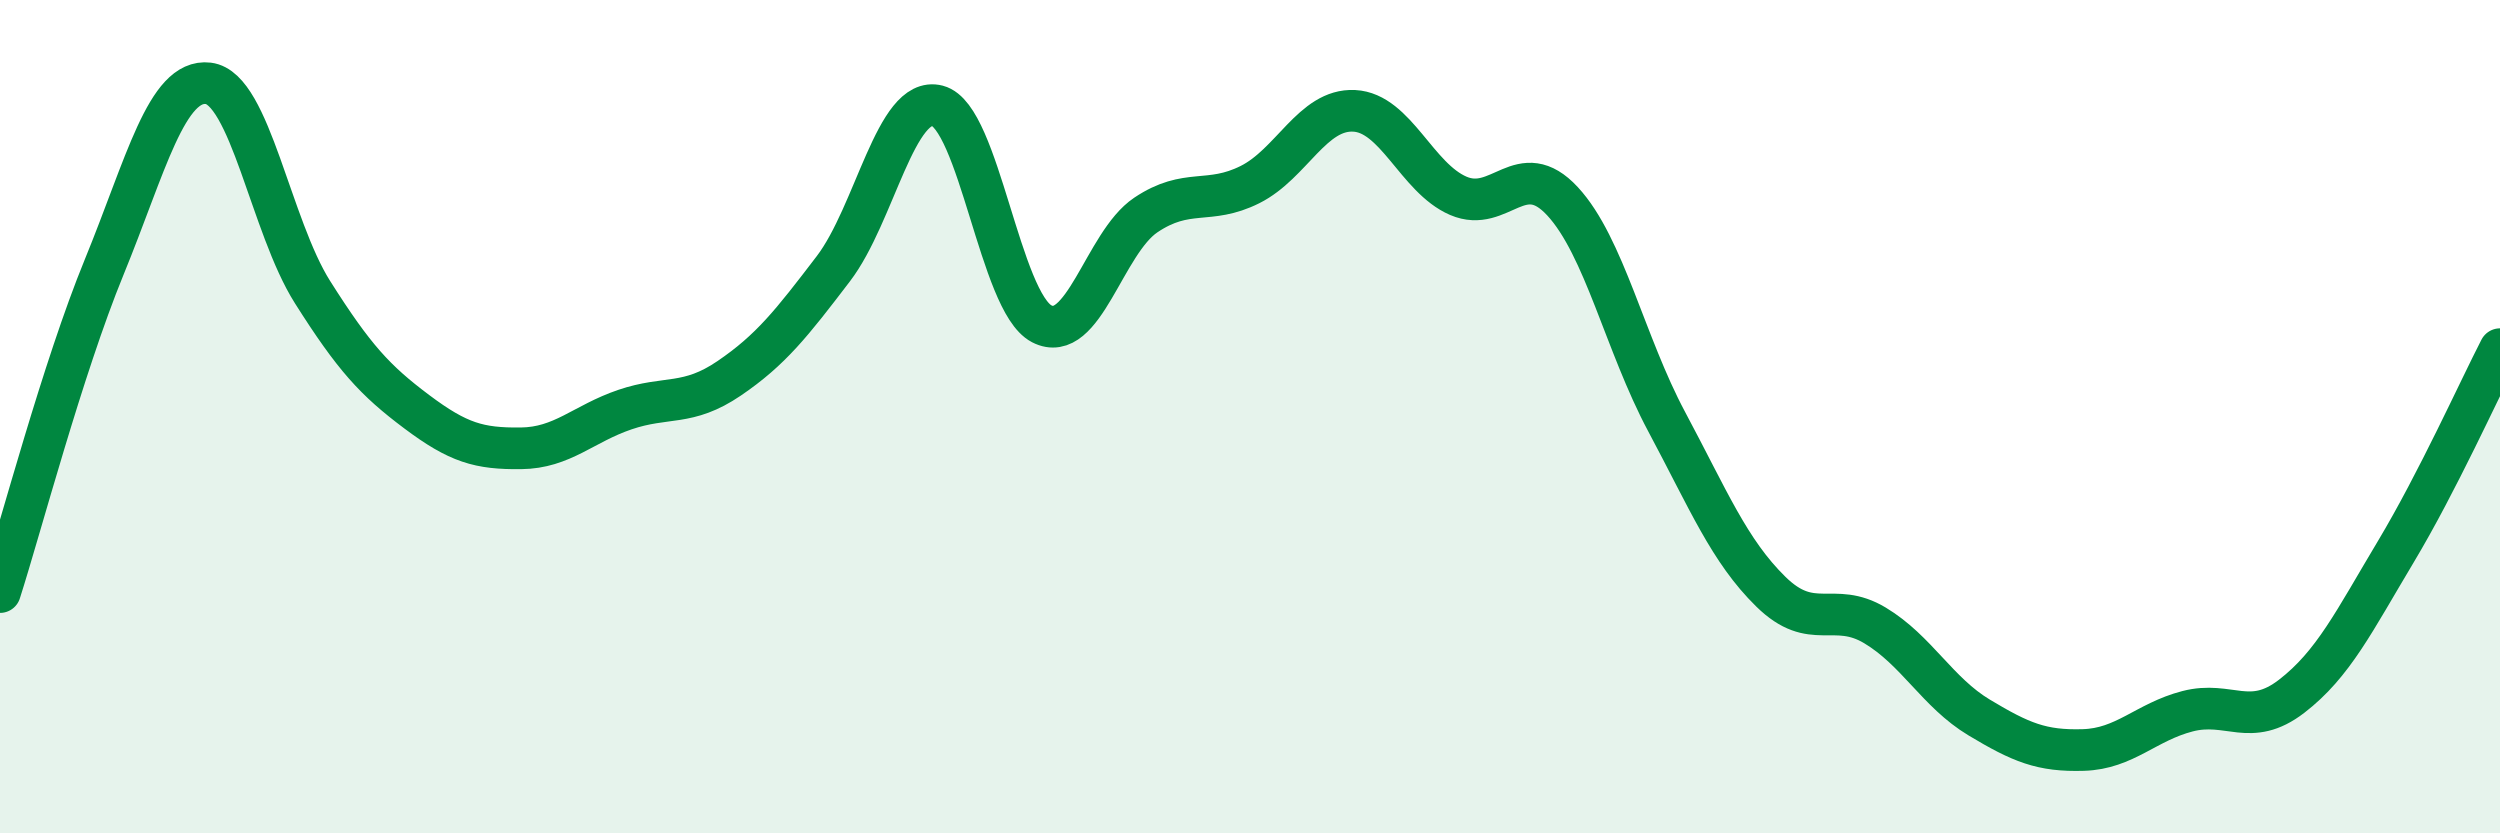 
    <svg width="60" height="20" viewBox="0 0 60 20" xmlns="http://www.w3.org/2000/svg">
      <path
        d="M 0,14.21 C 0.5,12.65 1.5,8.85 2.5,6.41 C 3.5,3.97 4,1.88 5,2 C 6,2.12 6.5,5.43 7.5,7.01 C 8.5,8.59 9,9.13 10,9.88 C 11,10.63 11.5,10.77 12.5,10.76 C 13.5,10.75 14,10.17 15,9.83 C 16,9.49 16.5,9.76 17.5,9.08 C 18.5,8.4 19,7.76 20,6.45 C 21,5.14 21.5,2.28 22.5,2.54 C 23.5,2.8 24,7.25 25,7.77 C 26,8.29 26.5,5.83 27.5,5.16 C 28.5,4.49 29,4.93 30,4.43 C 31,3.93 31.5,2.61 32.5,2.66 C 33.5,2.71 34,4.27 35,4.7 C 36,5.13 36.5,3.75 37.5,4.83 C 38.5,5.91 39,8.25 40,10.12 C 41,11.99 41.5,13.22 42.5,14.2 C 43.5,15.18 44,14.41 45,15.01 C 46,15.61 46.5,16.62 47.5,17.22 C 48.5,17.82 49,18.03 50,18 C 51,17.97 51.5,17.33 52.5,17.07 C 53.5,16.81 54,17.48 55,16.71 C 56,15.94 56.5,14.91 57.5,13.24 C 58.5,11.57 59.5,9.35 60,8.38L60 20L0 20Z"
        fill="#008740"
        opacity="0.1"
        stroke-linecap="round"
        stroke-linejoin="round"
      />
      <path
        d="M 0,14.21 C 0.5,12.65 1.5,8.85 2.5,6.41 C 3.5,3.97 4,1.88 5,2 C 6,2.12 6.5,5.43 7.5,7.01 C 8.5,8.59 9,9.13 10,9.88 C 11,10.63 11.5,10.77 12.5,10.76 C 13.5,10.75 14,10.17 15,9.83 C 16,9.49 16.5,9.76 17.5,9.08 C 18.5,8.4 19,7.76 20,6.45 C 21,5.14 21.5,2.28 22.5,2.54 C 23.5,2.8 24,7.25 25,7.77 C 26,8.29 26.5,5.83 27.5,5.16 C 28.5,4.49 29,4.93 30,4.43 C 31,3.93 31.5,2.61 32.5,2.66 C 33.5,2.71 34,4.27 35,4.7 C 36,5.13 36.5,3.75 37.5,4.83 C 38.5,5.91 39,8.25 40,10.12 C 41,11.99 41.5,13.22 42.5,14.2 C 43.5,15.18 44,14.41 45,15.01 C 46,15.61 46.5,16.62 47.5,17.22 C 48.5,17.82 49,18.03 50,18 C 51,17.97 51.5,17.33 52.5,17.07 C 53.5,16.81 54,17.48 55,16.71 C 56,15.94 56.5,14.91 57.5,13.24 C 58.5,11.57 59.5,9.35 60,8.38"
        stroke="#008740"
        stroke-width="1"
        fill="none"
        stroke-linecap="round"
        stroke-linejoin="round"
      />
    </svg>
  